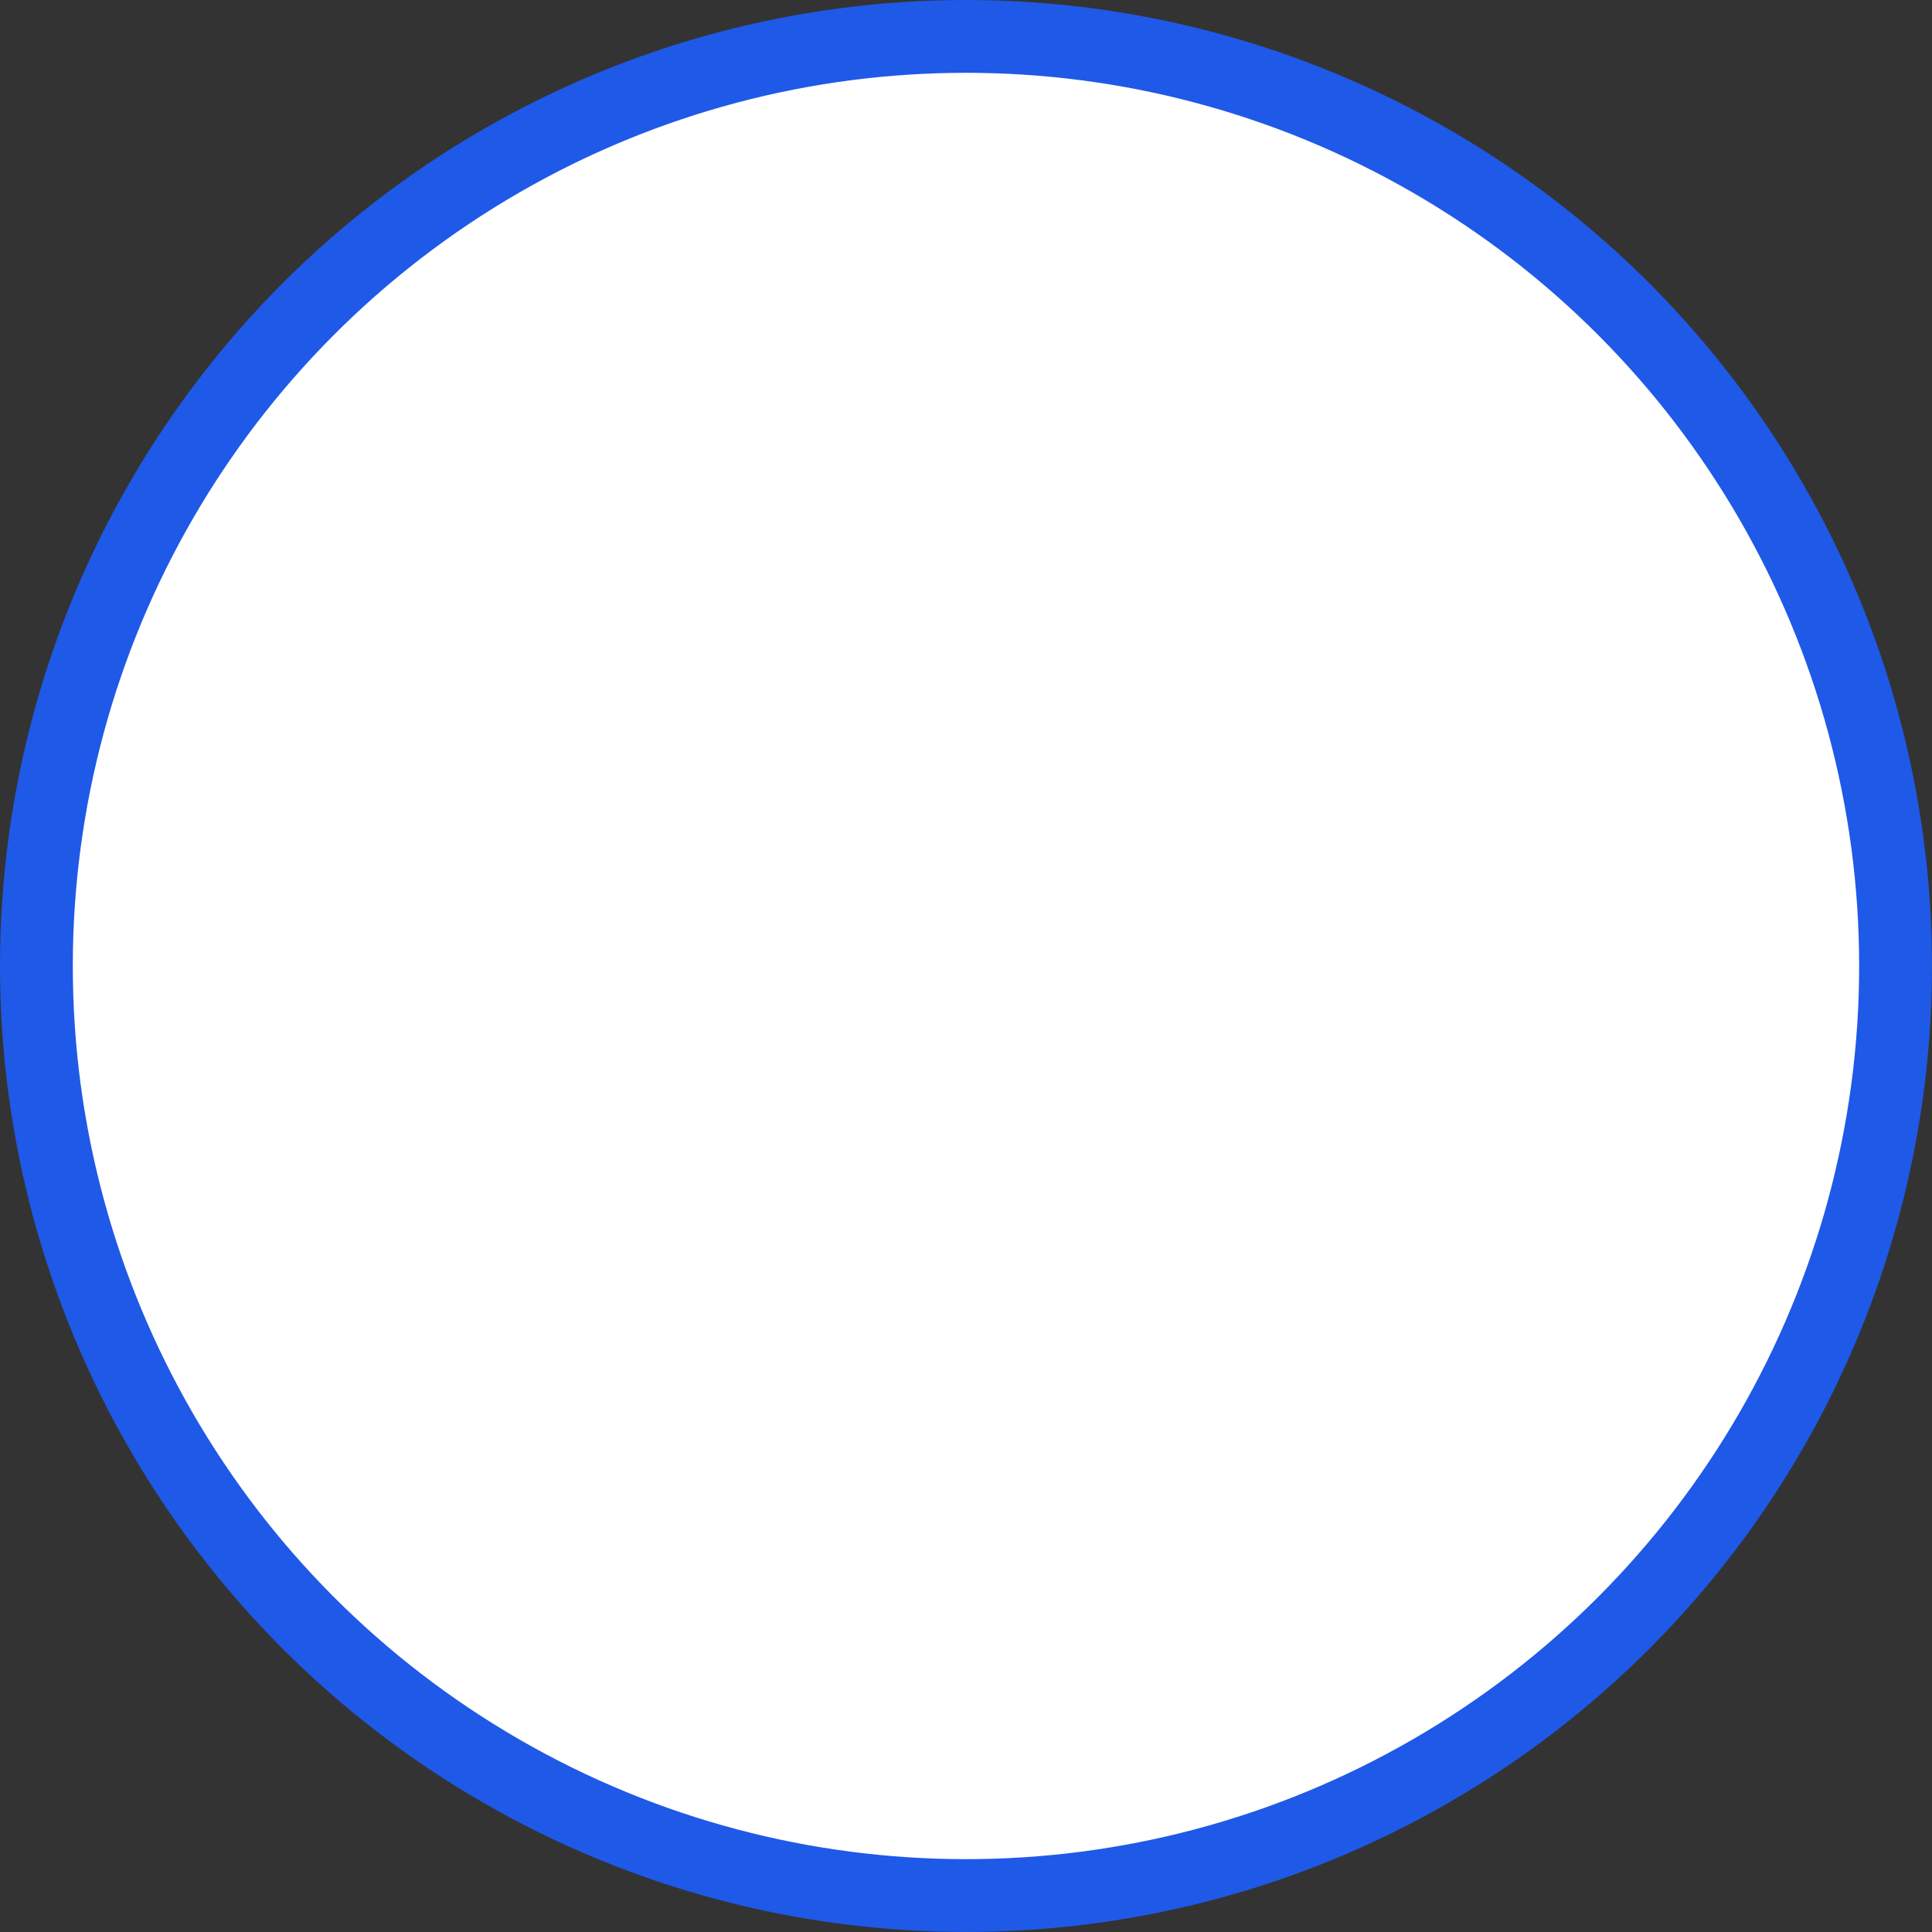 <?xml version="1.0" encoding="utf-8"?>
<svg xmlns="http://www.w3.org/2000/svg" fill="none" height="100%" overflow="visible" preserveAspectRatio="none" style="display: block;" viewBox="0 0 53.071 53.071" width="100%">
<rect x="0" y="0" width="53.071" height="53.071" fill="#333333" stroke="none"/>
<circle cx="26.535" cy="26.535" fill="white" id="Ellipse 1203" r="25.535" stroke="#1F59E8" stroke-width="2"/>
</svg>
